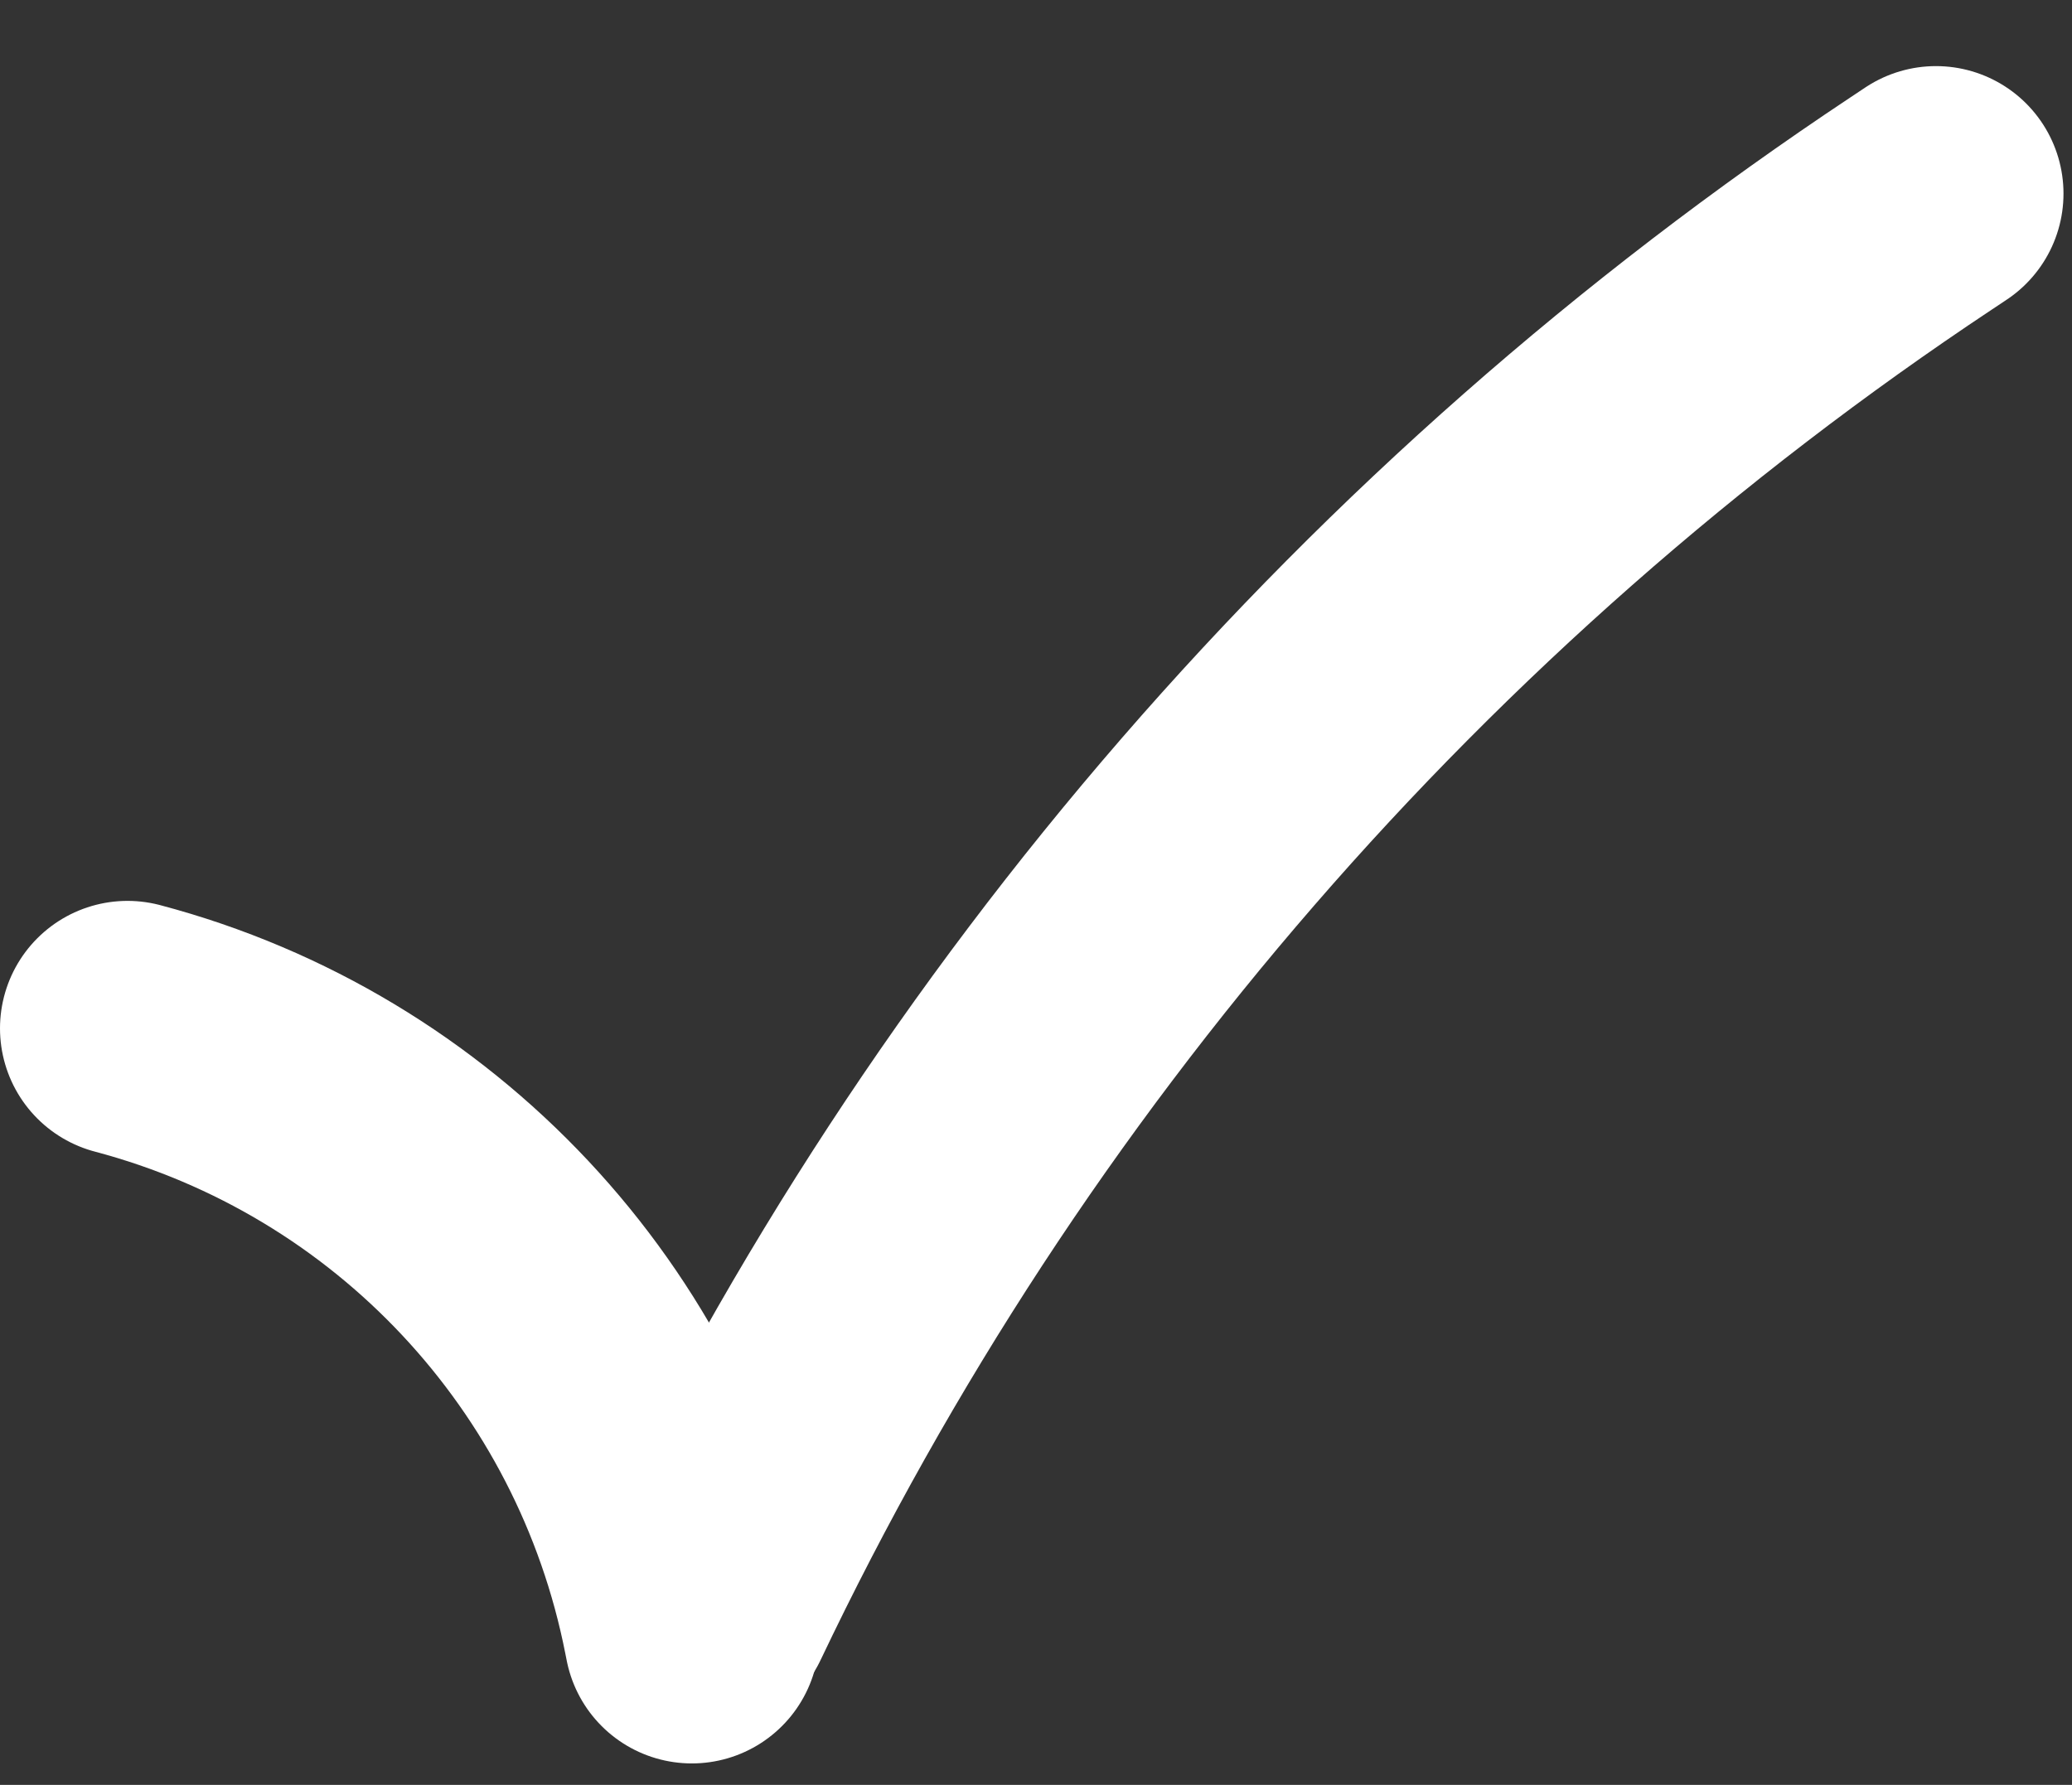 <?xml version="1.0" encoding="UTF-8"?> <svg xmlns="http://www.w3.org/2000/svg" width="65" height="56" viewBox="0 0 65 56" fill="none"><rect x="0" y="0" width="65" height="56" fill="#333333" stroke="none"/> <path d="M22.131 50.363V50.363C30.623 32.521 43.802 17.321 60.261 6.388L60.733 6.074" stroke="white" stroke-width="8" stroke-linecap="round"></path> <path d="M4 32.265V32.265C13.007 34.652 19.863 41.968 21.66 51.111L21.703 51.327" stroke="white" stroke-width="8" stroke-linecap="round"></path> </svg> 